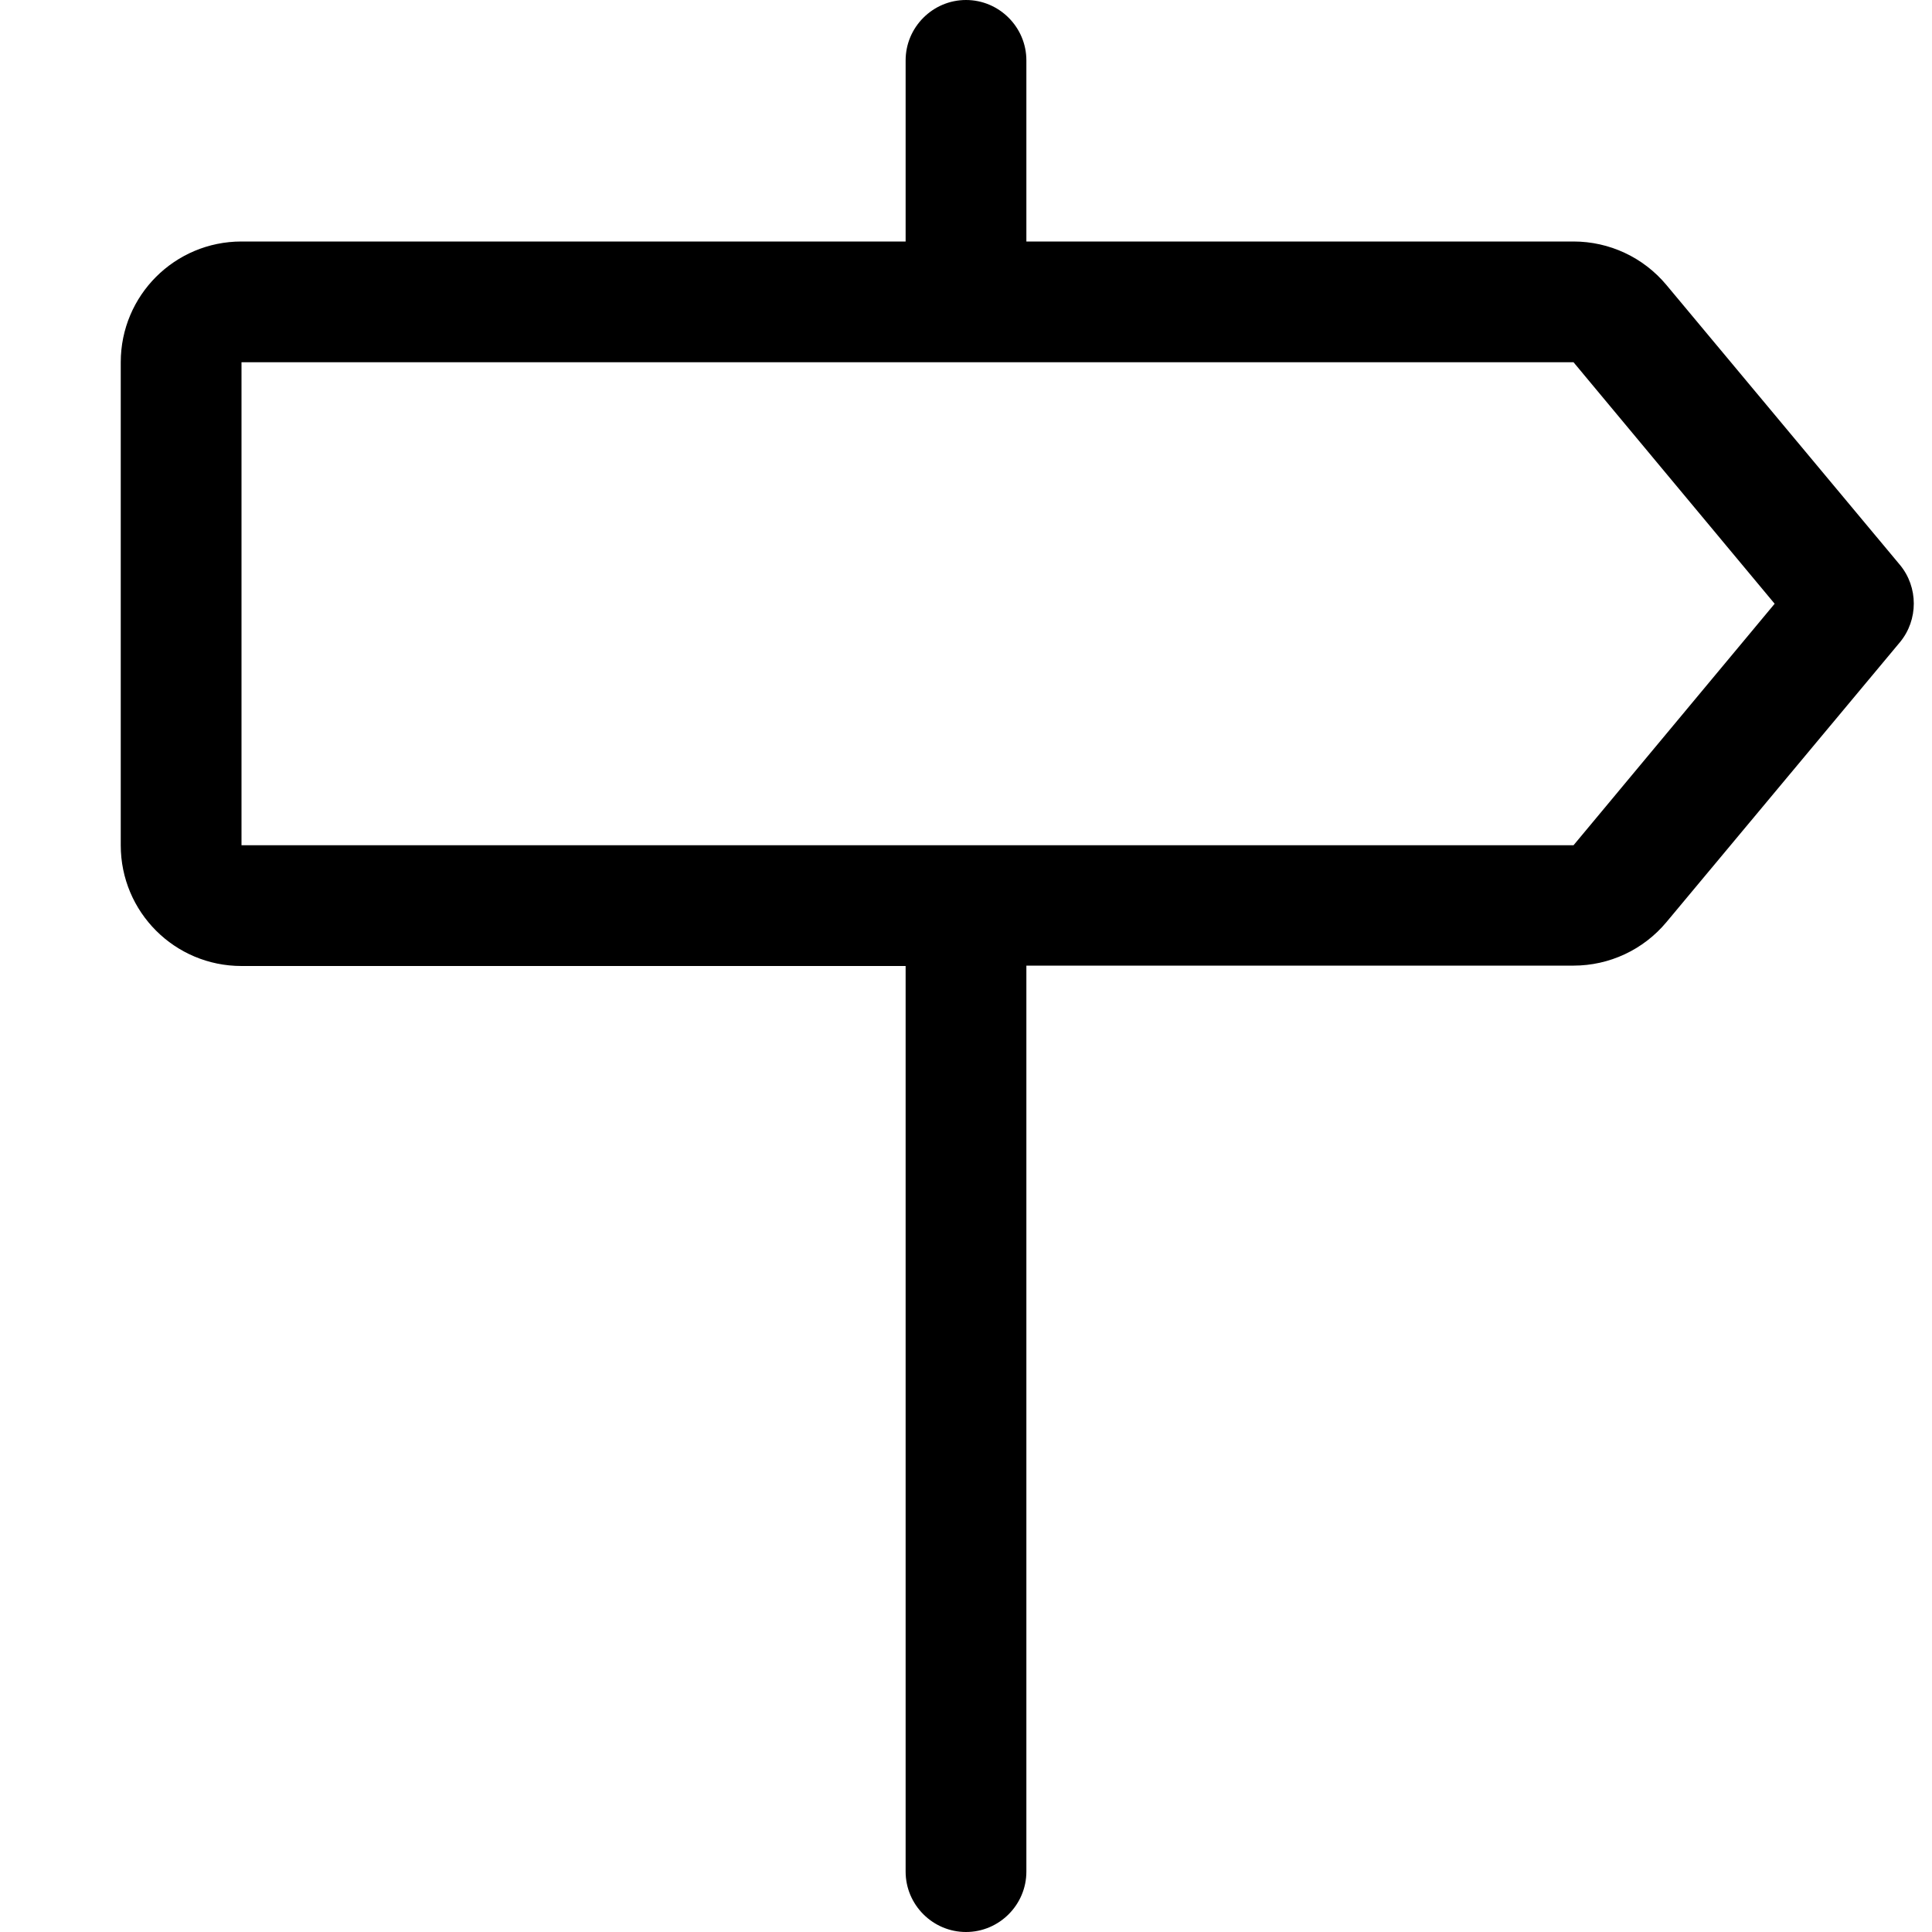 <svg xmlns="http://www.w3.org/2000/svg" viewBox="0 0 512 512"><!--! Font Awesome Pro 6.5.1 by @fontawesome - https://fontawesome.com License - https://fontawesome.com/license (Commercial License) Copyright 2023 Fonticons, Inc. --><path d="M240 16c0-8.8 7.2-16 16-16s16 7.2 16 16V64H417c9.5 0 18.5 4.2 24.6 11.5l61.9 74.2c4.9 5.9 4.9 14.6 0 20.5l-61.9 74.2c-6.1 7.3-15.1 11.5-24.6 11.5H272V496c0 8.8-7.2 16-16 16s-16-7.2-16-16V256H64c-17.7 0-32-14.3-32-32V96c0-17.7 14.3-32 32-32H240V16zM470.3 160L417 96 64 96V224H417l53.3-64z"/></svg>